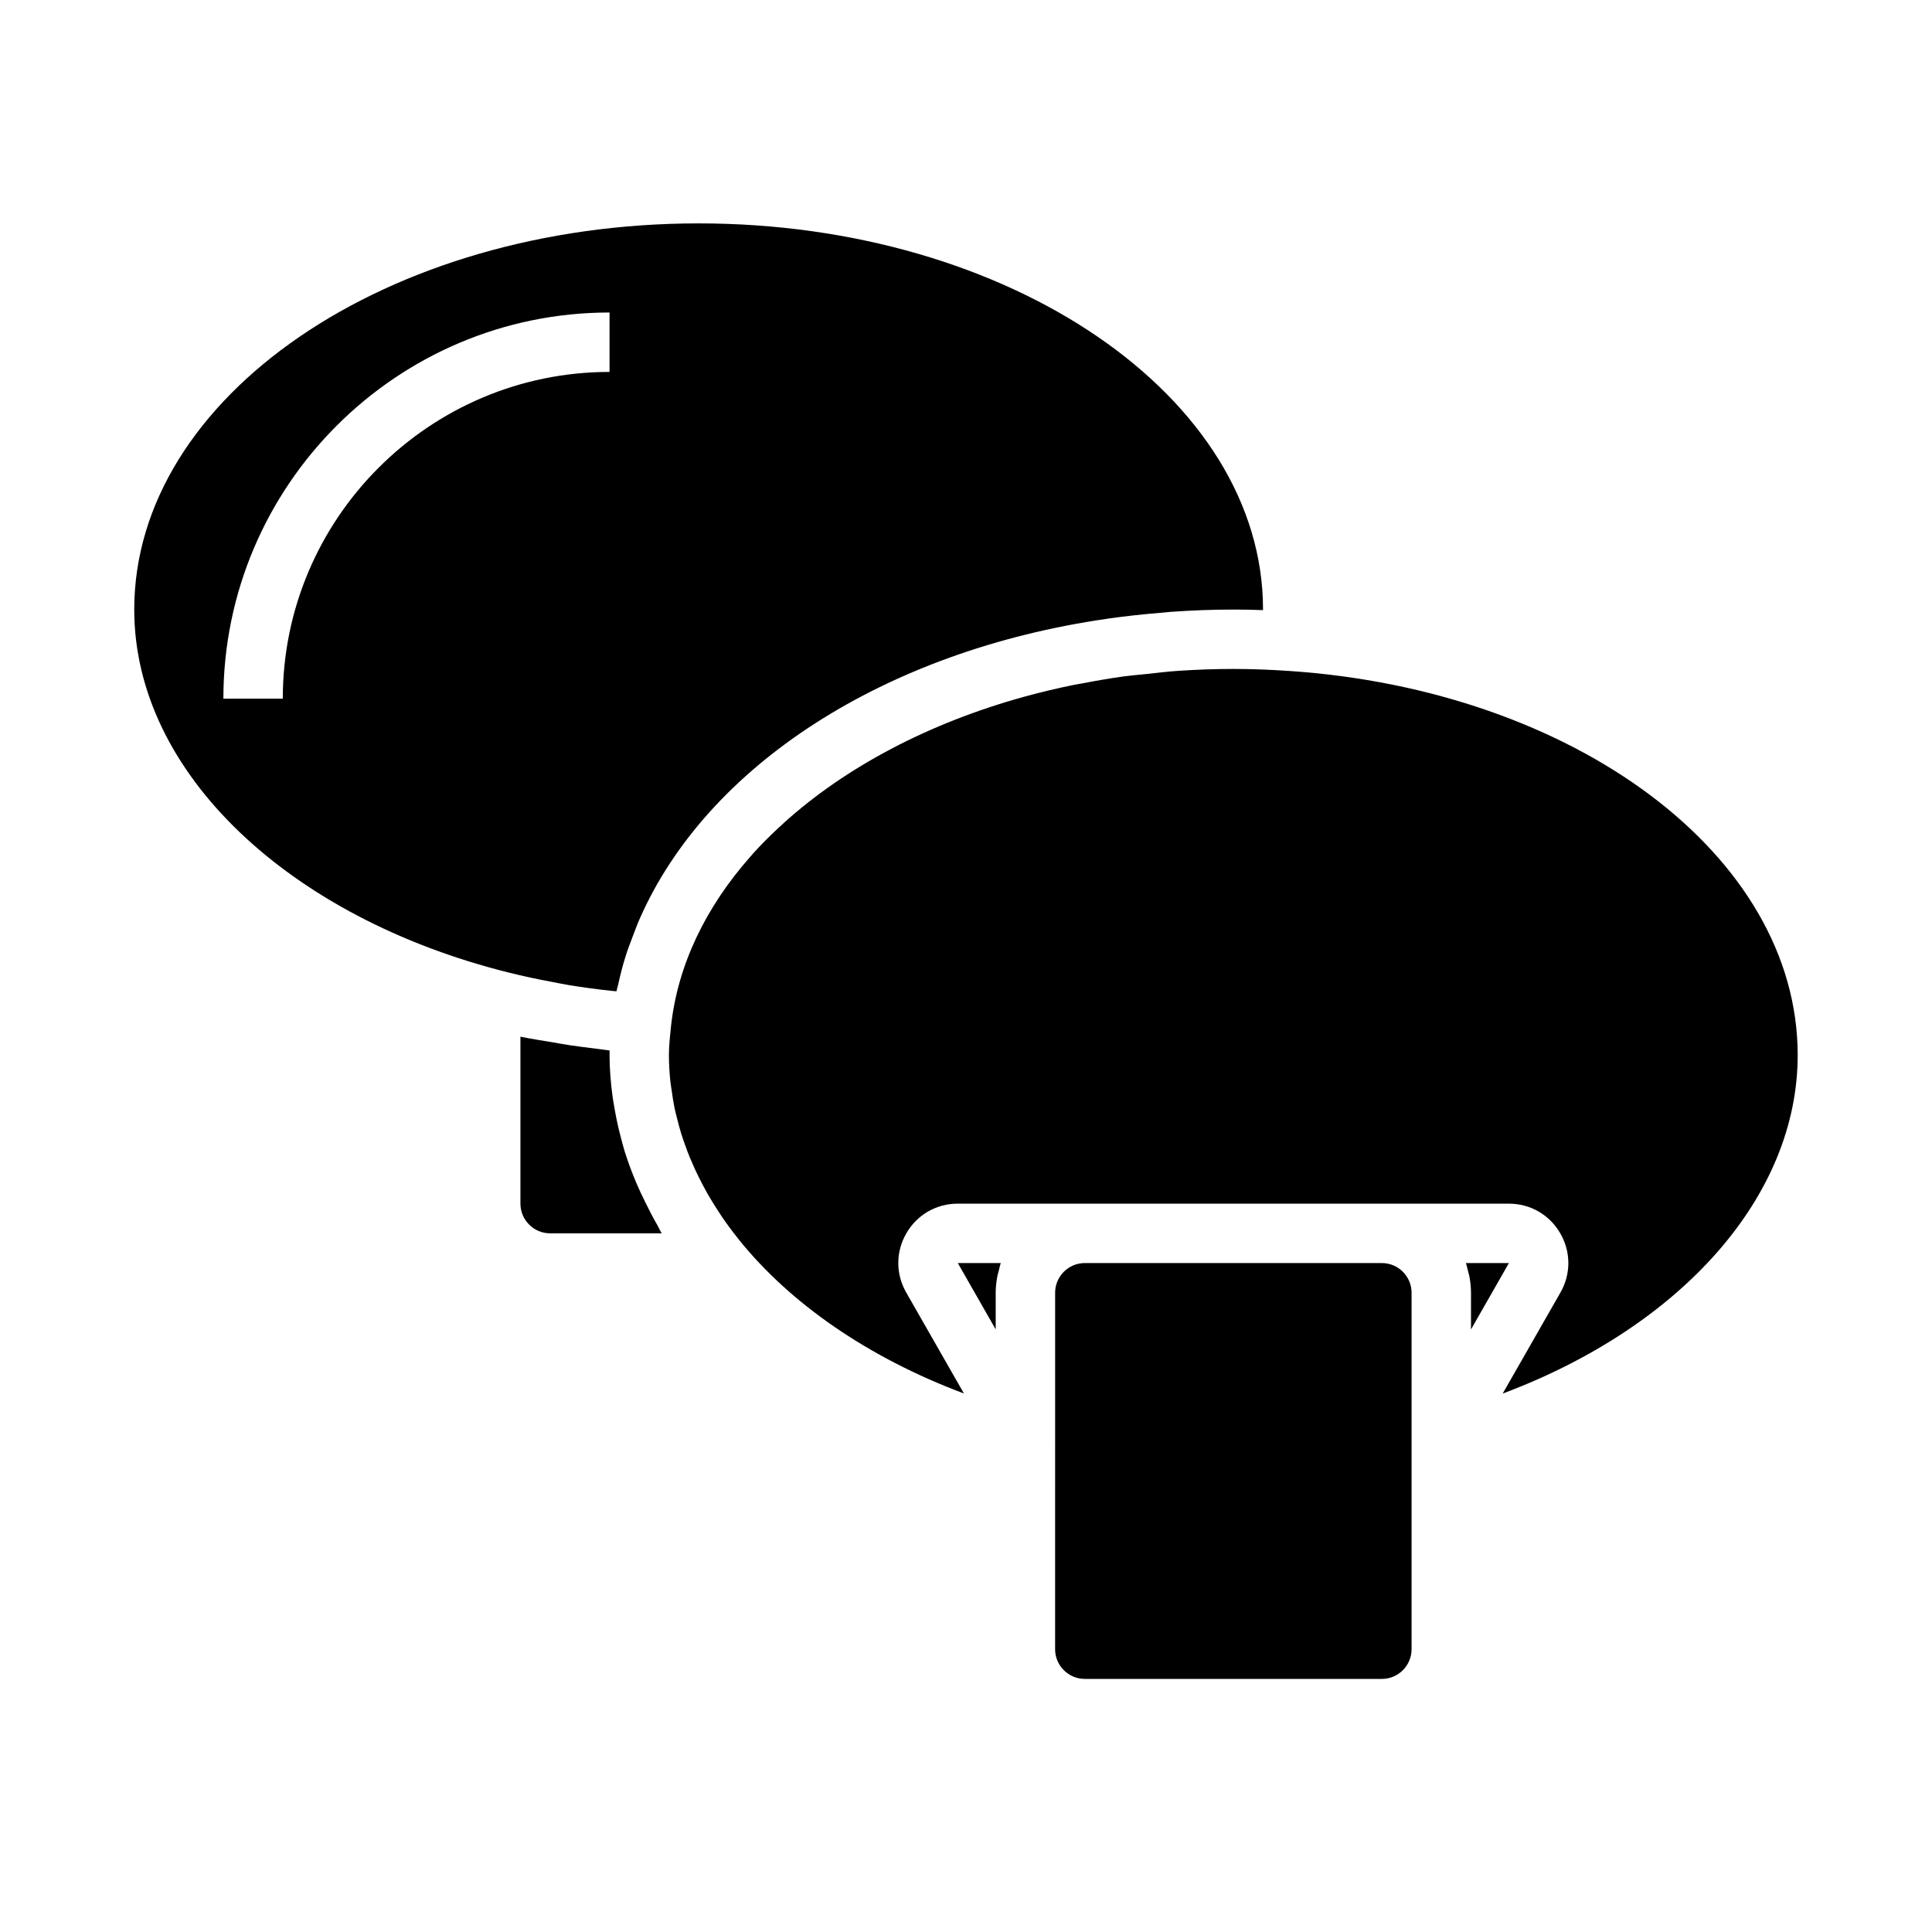 <?xml version="1.0" encoding="UTF-8"?>
<!-- Uploaded to: SVG Repo, www.svgrepo.com, Generator: SVG Repo Mixer Tools -->
<svg fill="#000000" width="800px" height="800px" version="1.1" viewBox="144 144 512 512" xmlns="http://www.w3.org/2000/svg">
 <g>
  <path d="m485.5 321.79c-0.016 0-0.031 0.008-0.047 0.008-4.809-0.328-9.676-0.52-14.609-0.52-4.977 0-9.887 0.18-14.738 0.512-2.898 0.195-5.723 0.551-8.574 0.859-1.852 0.195-3.731 0.34-5.559 0.582-3.863 0.527-7.66 1.195-11.414 1.922-0.691 0.133-1.418 0.227-2.109 0.371-4.375 0.898-8.676 1.922-12.887 3.078-0.016 0-0.023 0.008-0.039 0.008-25.418 7.008-47.492 18.711-63.883 33.543-0.023 0.023-0.031 0.047-0.047 0.07l-1.316 1.195c-2.434 2.273-4.769 4.598-6.926 7.008-0.039 0.047-0.047 0.109-0.094 0.156l-0.055 0.055c-0.008 0.008-0.062 0.07-0.141 0.148-0.078 0.086-0.148 0.164-0.234 0.262-11.754 13.32-19.238 28.605-21.012 45.004v0.008c-0.25 2.504-0.543 5.004-0.543 7.555 0 2.332 0.141 4.644 0.379 6.949 0.086 0.859 0.25 1.699 0.371 2.559 0.203 1.441 0.41 2.891 0.699 4.32 0.203 0.992 0.465 1.984 0.715 2.969 0.324 1.289 0.652 2.582 1.047 3.856 0.309 1 0.652 1.992 1.008 2.984 0.457 1.281 0.93 2.559 1.457 3.816 0.387 0.922 0.789 1.844 1.211 2.754 0.629 1.371 1.301 2.723 2.008 4.07 0.41 0.781 0.82 1.551 1.258 2.32 0.875 1.535 1.812 3.055 2.793 4.559 0.363 0.551 0.707 1.109 1.078 1.652 1.242 1.828 2.566 3.621 3.969 5.383 0.172 0.219 0.34 0.449 0.512 0.668 13.664 16.988 34.281 31.293 59.68 40.816l-15.305-26.773c-2.809-4.93-2.793-10.801 0.055-15.711 2.84-4.894 7.93-7.828 13.613-7.828h146.04c5.684 0 10.77 2.938 13.617 7.848 2.852 4.914 2.867 10.785 0.055 15.711l-15.305 26.773c47.449-17.797 78.18-52.293 78.18-89.695 0-53.039-59.301-96.77-134.91-101.82z"/>
  <path d="m543.88 478.72h-11.398c0.234 0.676 0.371 1.402 0.551 2.102 0.109 0.449 0.262 0.883 0.348 1.34 0.273 1.43 0.449 2.91 0.449 4.43v9.723z"/>
  <path d="m510.21 588.93c4.344 0 7.871-3.535 7.871-7.871v-94.465c0-4.336-3.527-7.871-7.871-7.871h-78.719c-4.344 0-7.871 3.535-7.871 7.871v40.156l-0.004 54.309c0 4.336 3.527 7.871 7.871 7.871z"/>
  <path d="m408.32 482.16c0.086-0.457 0.234-0.891 0.348-1.332 0.18-0.699 0.309-1.426 0.551-2.102h-11.391l10.043 17.578v-9.715c0-1.52 0.172-3 0.449-4.43z"/>
  <path d="m301.42 421.84c-2.156-0.262-4.297-0.527-6.422-0.844-1.551-0.234-3.094-0.52-4.637-0.789-2.828-0.477-5.688-0.902-8.441-1.477v44.242c0 4.336 3.527 7.871 7.871 7.871h29.559c-0.418-0.684-0.699-1.402-1.102-2.094-1.188-2.047-2.25-4.133-3.281-6.227-0.836-1.699-1.645-3.394-2.371-5.117-1.141-2.715-2.164-5.457-3.039-8.234-0.379-1.227-0.691-2.457-1.016-3.691-0.668-2.512-1.219-5.039-1.66-7.59-0.188-1.117-0.41-2.234-0.551-3.363-0.48-3.606-0.793-7.242-0.793-10.918 0-0.41 0.008-0.82 0.016-1.227-1.387-0.141-2.758-0.371-4.133-0.543z"/>
  <path d="m278.59 401.68c1.66 0.41 3.328 0.812 5.008 1.188 2.273 0.504 4.574 0.961 6.894 1.387 1.48 0.277 2.953 0.59 4.434 0.836 3.691 0.598 7.438 1.102 11.234 1.504 0.402 0.047 0.805 0.07 1.203 0.109 0.109-0.559 0.309-1.086 0.426-1.637 0.574-2.582 1.195-5.148 2.008-7.668 0.566-1.828 1.266-3.606 1.945-5.398 0.582-1.48 1.094-2.984 1.754-4.441 17.871-40.723 65-71.102 123.85-79.57 0.109-0.016 0.219-0.039 0.332-0.055 4.746-0.676 9.574-1.195 14.461-1.582 0.738-0.062 1.465-0.164 2.211-0.211 5.418-0.383 10.914-0.602 16.496-0.602 2.582 0 5.188 0.047 7.871 0.148v-0.148c0-56.426-67.094-102.34-149.57-102.34-82.473 0-149.57 45.91-149.57 102.34 0 43.438 41.344 81.711 99.008 96.141zm26.945-174.86v15.742c-47.742 0-86.594 38.848-86.594 86.594h-15.742c0-56.426 45.91-102.34 102.34-102.34z"/>
 </g>
</svg>